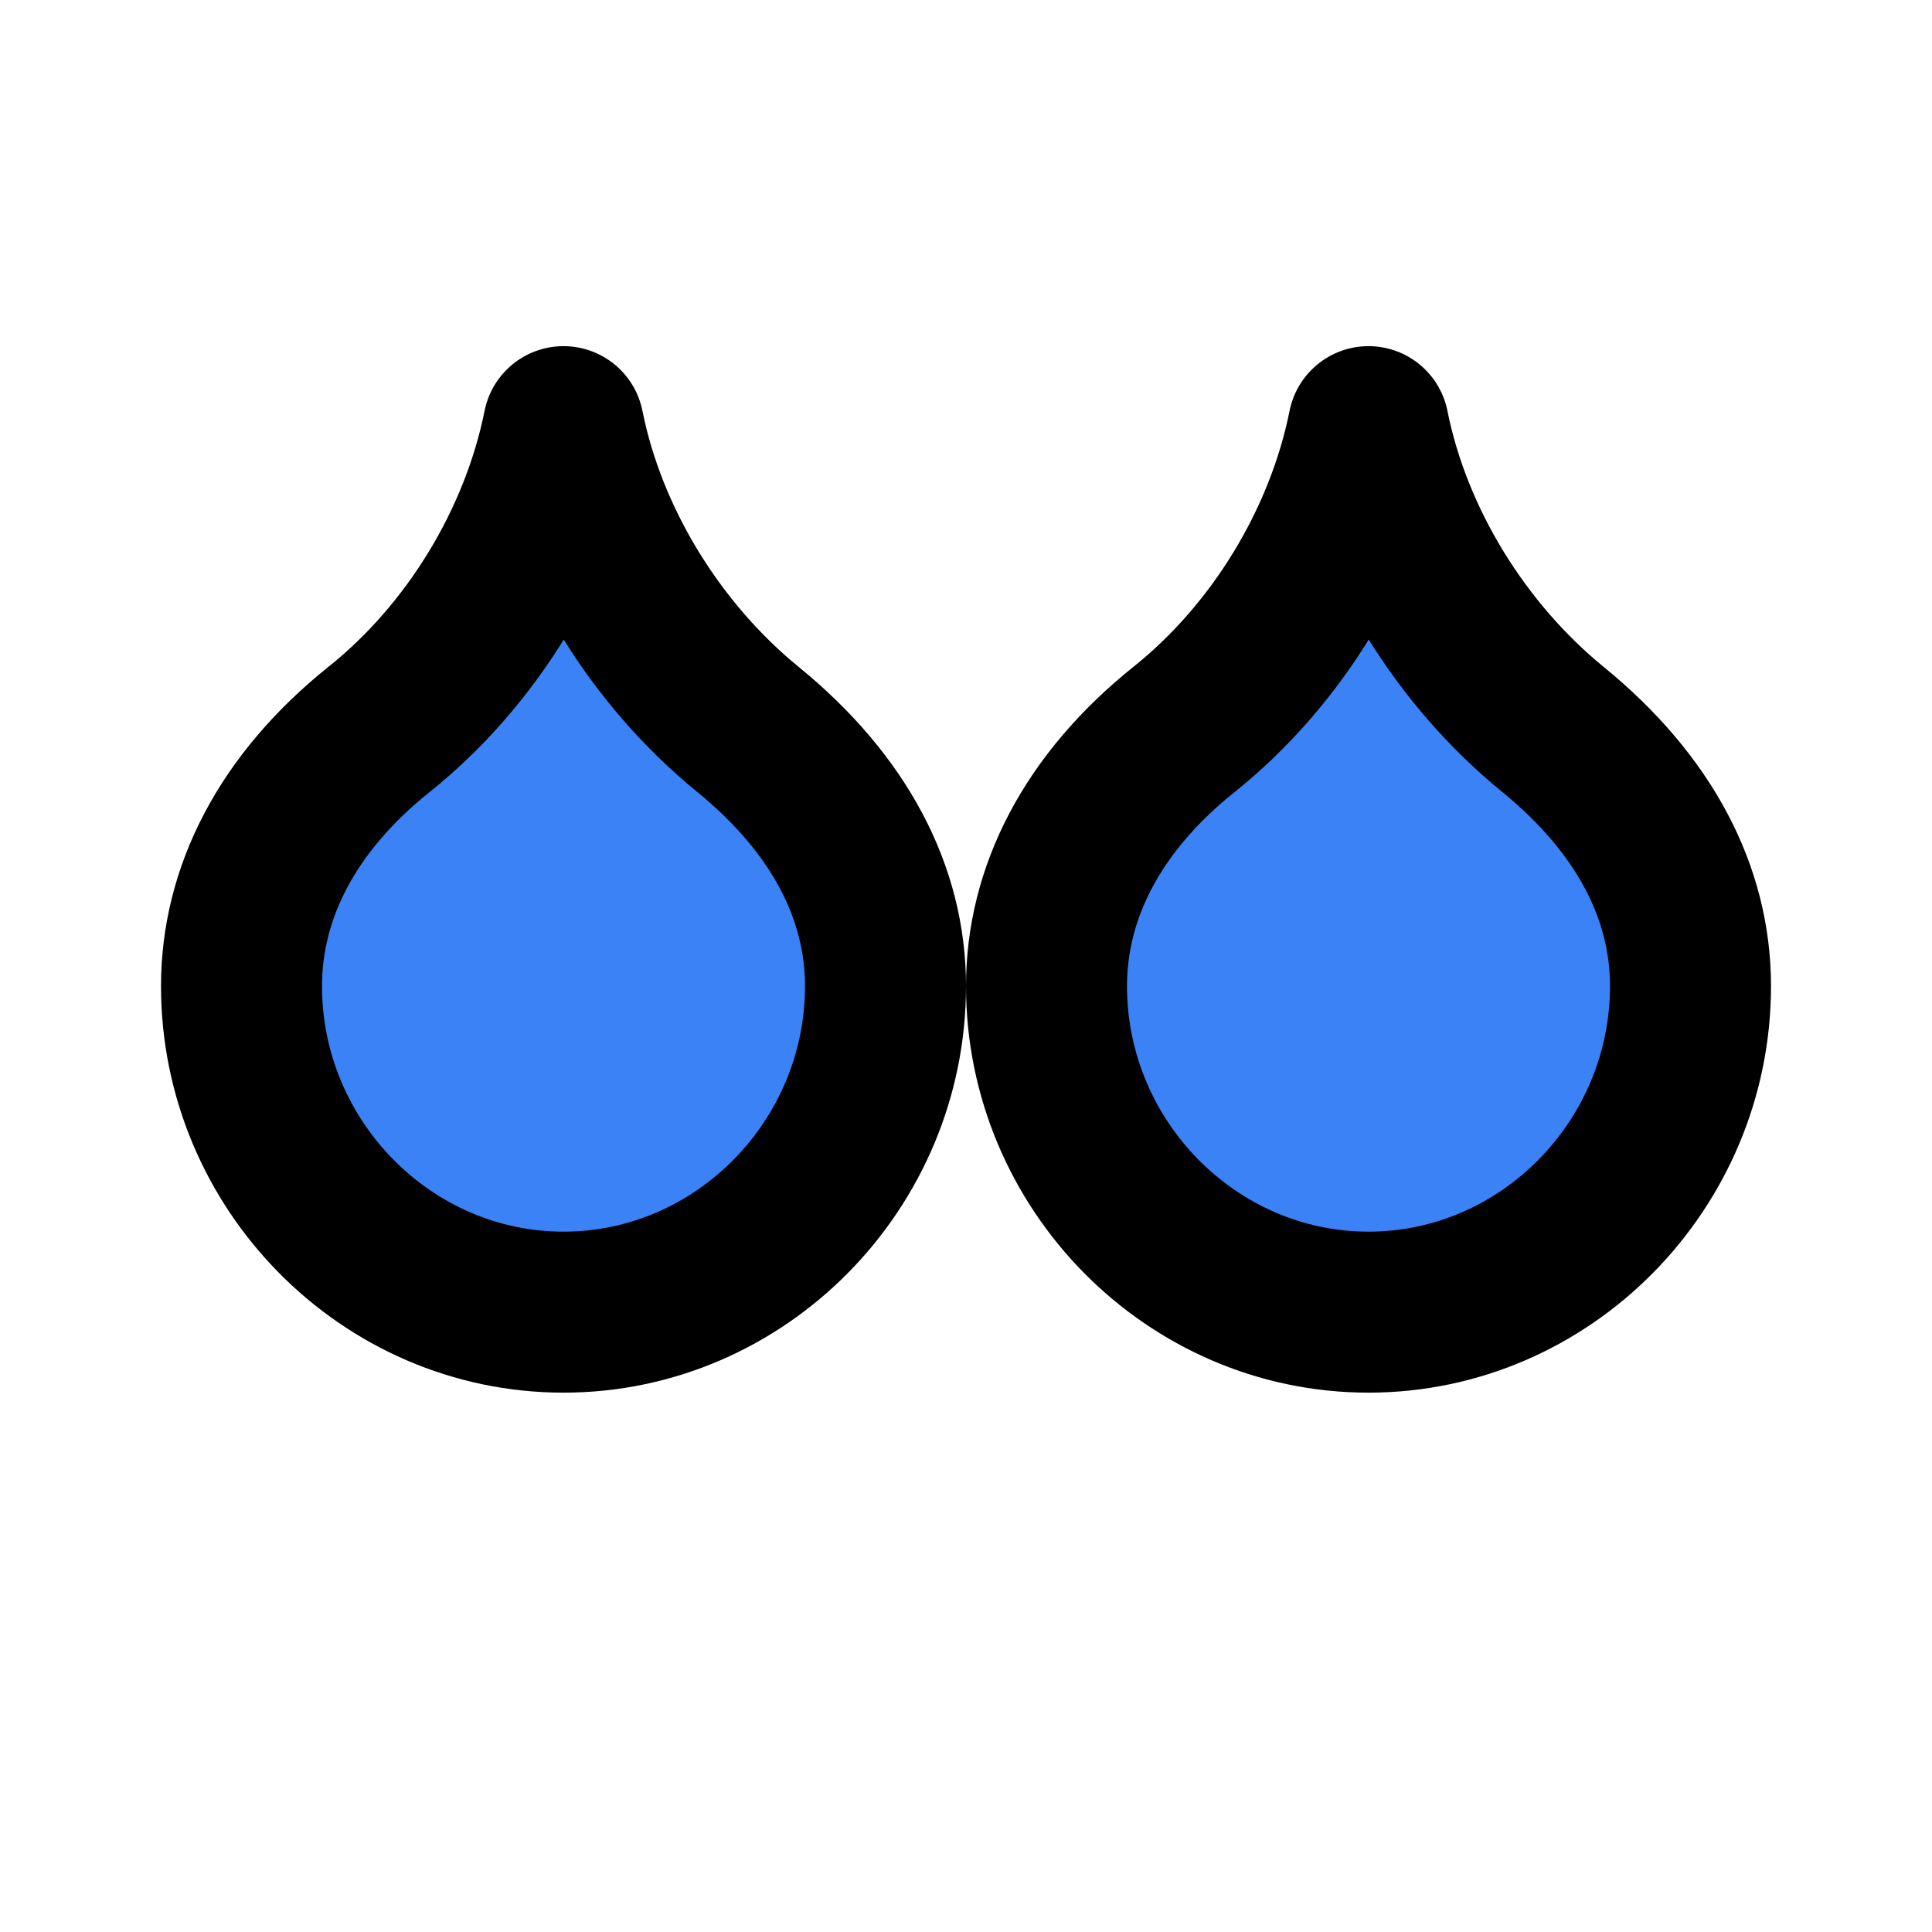 <svg xmlns="http://www.w3.org/2000/svg" width="24" height="24" viewBox="0 0 24 24" fill="none" stroke="currentColor" stroke-width="2" stroke-linecap="round" stroke-linejoin="round">
  <path d="M7 16.3c2.2 0 4-1.83 4-4.05 0-1.16-.57-2.26-1.71-3.19S7.29 6.75 7 5.3c-.29 1.45-1.14 2.84-2.29 3.76S3 11.1 3 12.25c0 2.22 1.8 4.05 4 4.05z" fill="#3B82F6"/>
  <path d="M17 16.3c2.2 0 4-1.83 4-4.05 0-1.16-.57-2.26-1.71-3.19S17.29 6.75 17 5.3c-.29 1.45-1.14 2.84-2.29 3.76S13 11.1 13 12.25c0 2.22 1.8 4.05 4 4.05z" fill="#3B82F6"/>
</svg>